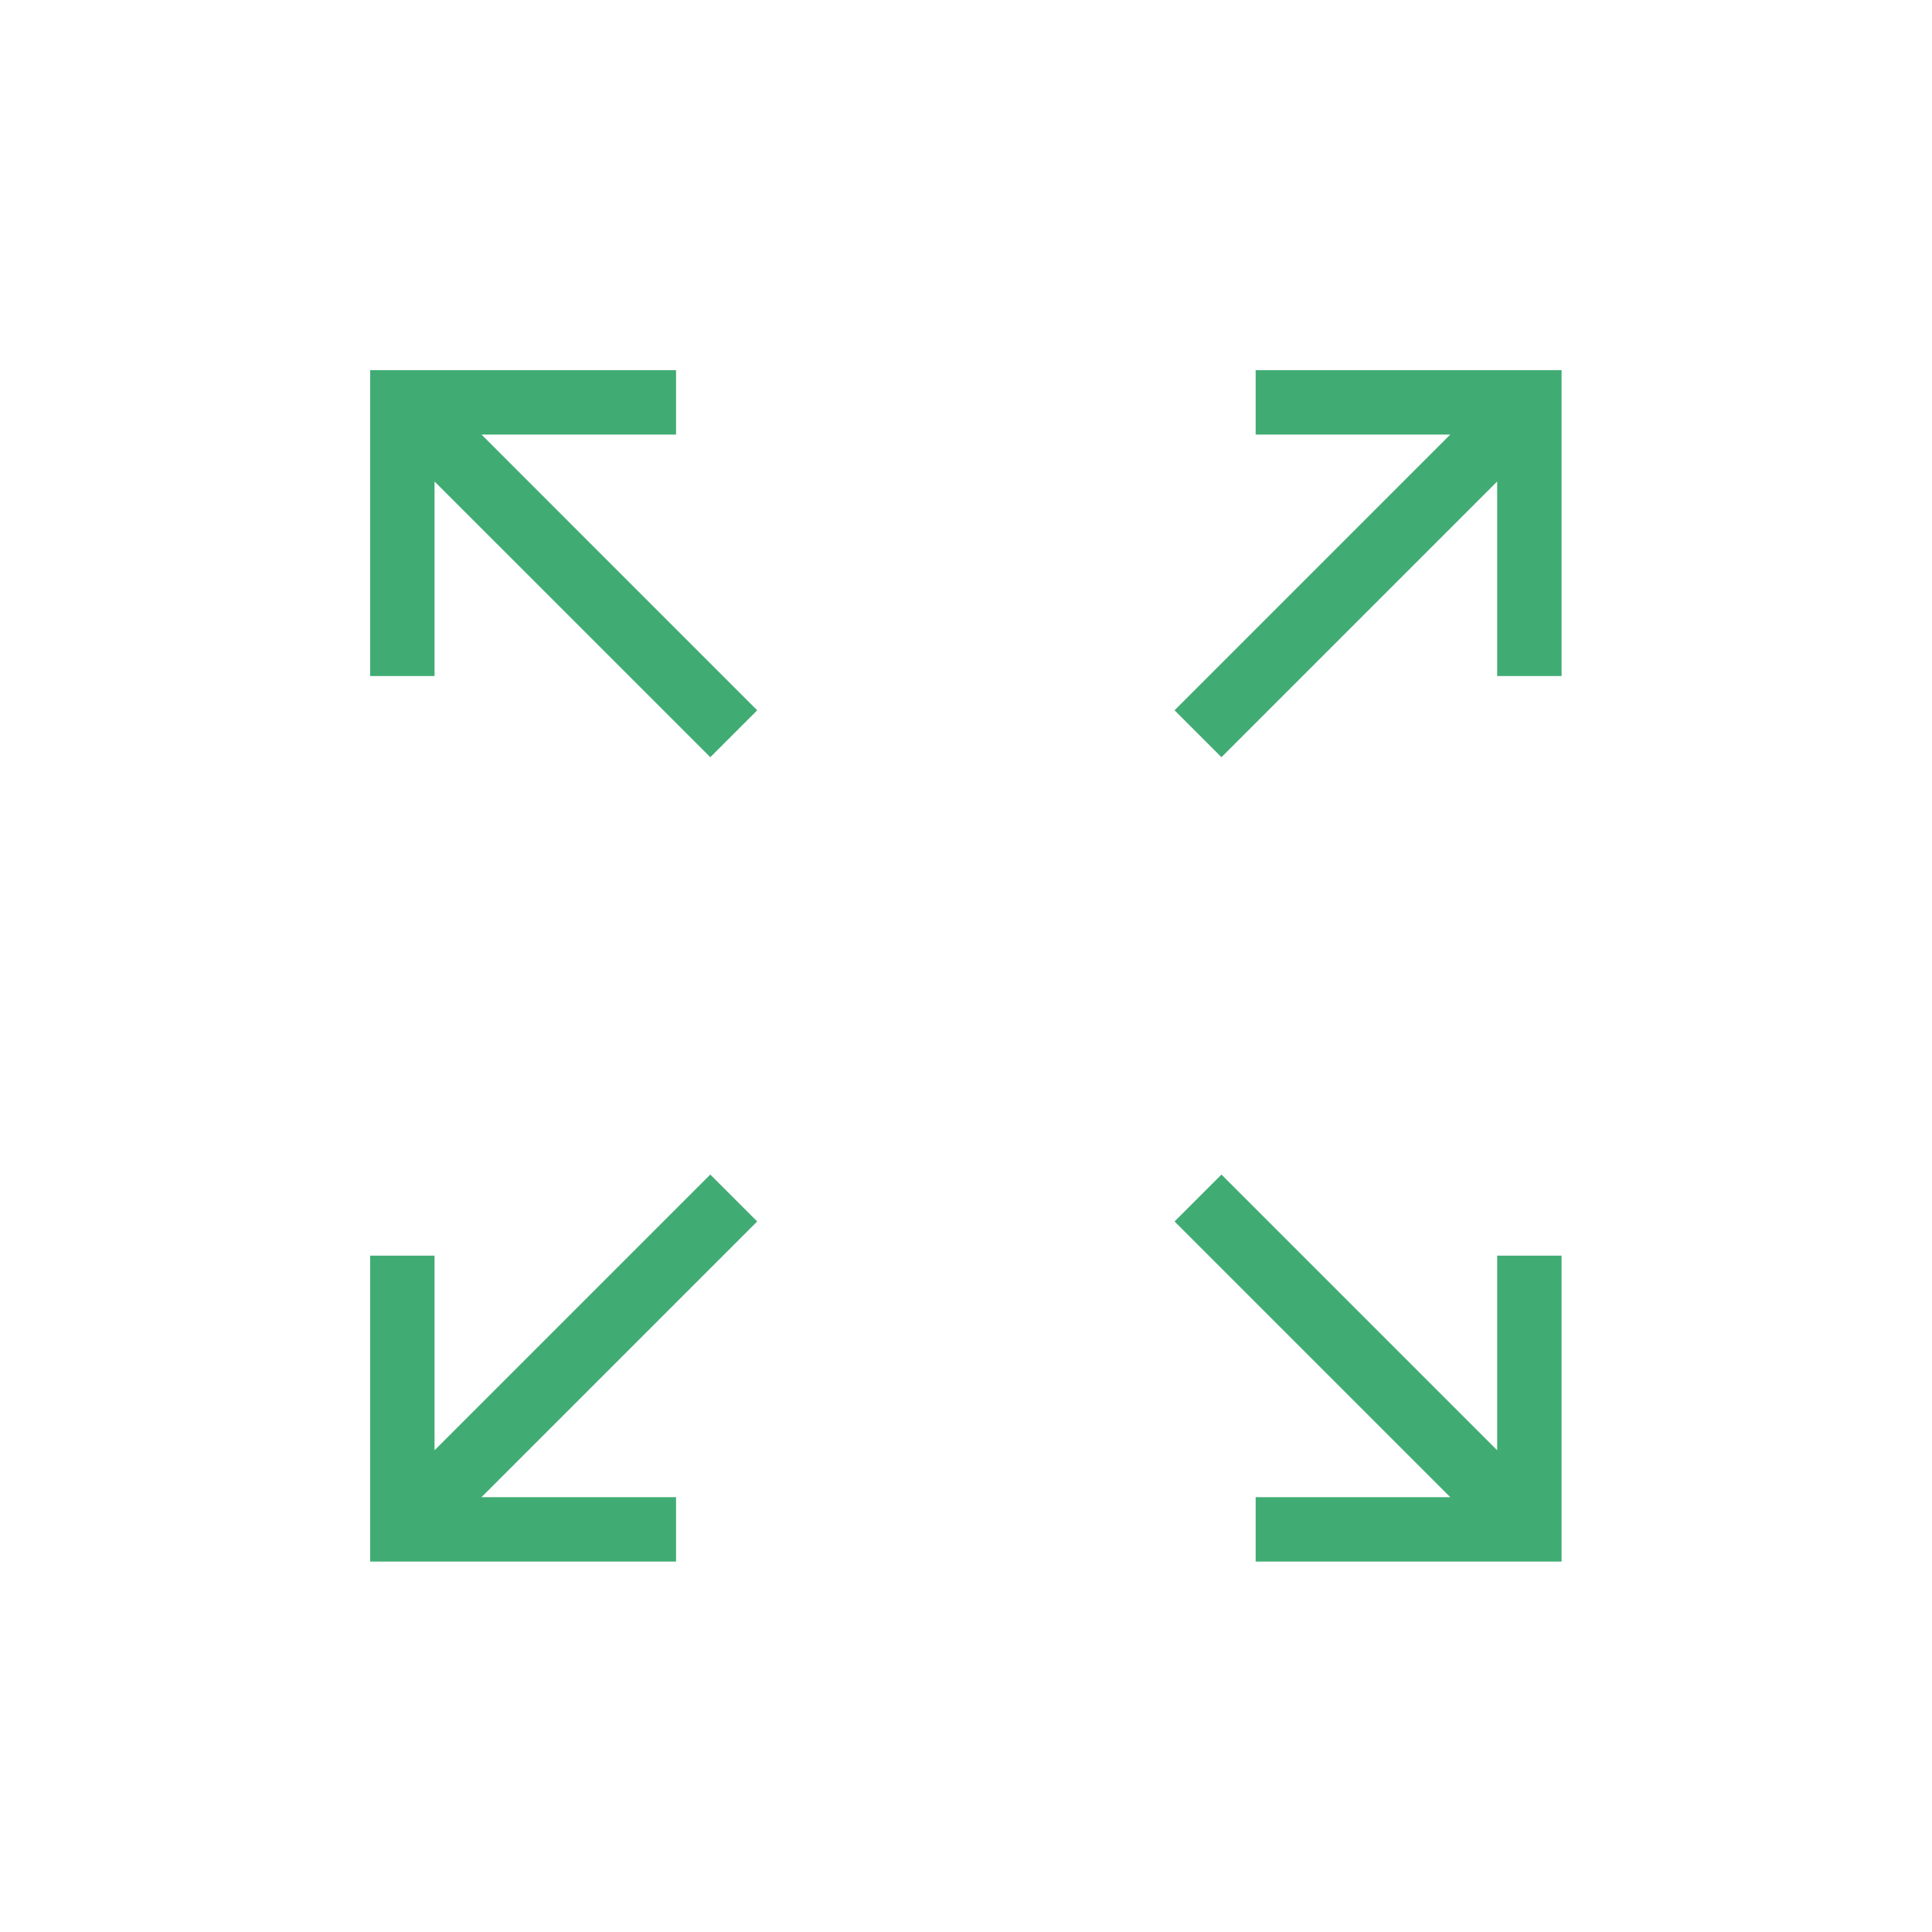 <svg width="40" height="40" viewBox="0 0 40 40" fill="none" xmlns="http://www.w3.org/2000/svg">
<mask id="mask0_9637_57068" style="mask-type:alpha" maskUnits="userSpaceOnUse" x="0" y="0" width="40" height="40">
<rect width="40" height="40" fill="#D9D9D9"/>
</mask>
<g mask="url(#mask0_9637_57068)">
<path d="M7.664 32.331V25.997H8.997V30.026L14.706 24.318L15.677 25.289L9.969 30.997H13.997V32.331H7.664ZM25.997 32.331V30.997H30.026L24.318 25.289L25.289 24.318L30.997 30.026V25.997H32.331V32.331H25.997ZM14.706 15.677L8.997 9.969V13.997H7.664V7.664H13.997V8.997H9.969L15.677 14.706L14.706 15.677ZM25.289 15.677L24.318 14.706L30.026 8.997H25.997V7.664H32.331V13.997H30.997V9.969L25.289 15.677Z" fill="#40AC74"/>
</g>
</svg>
